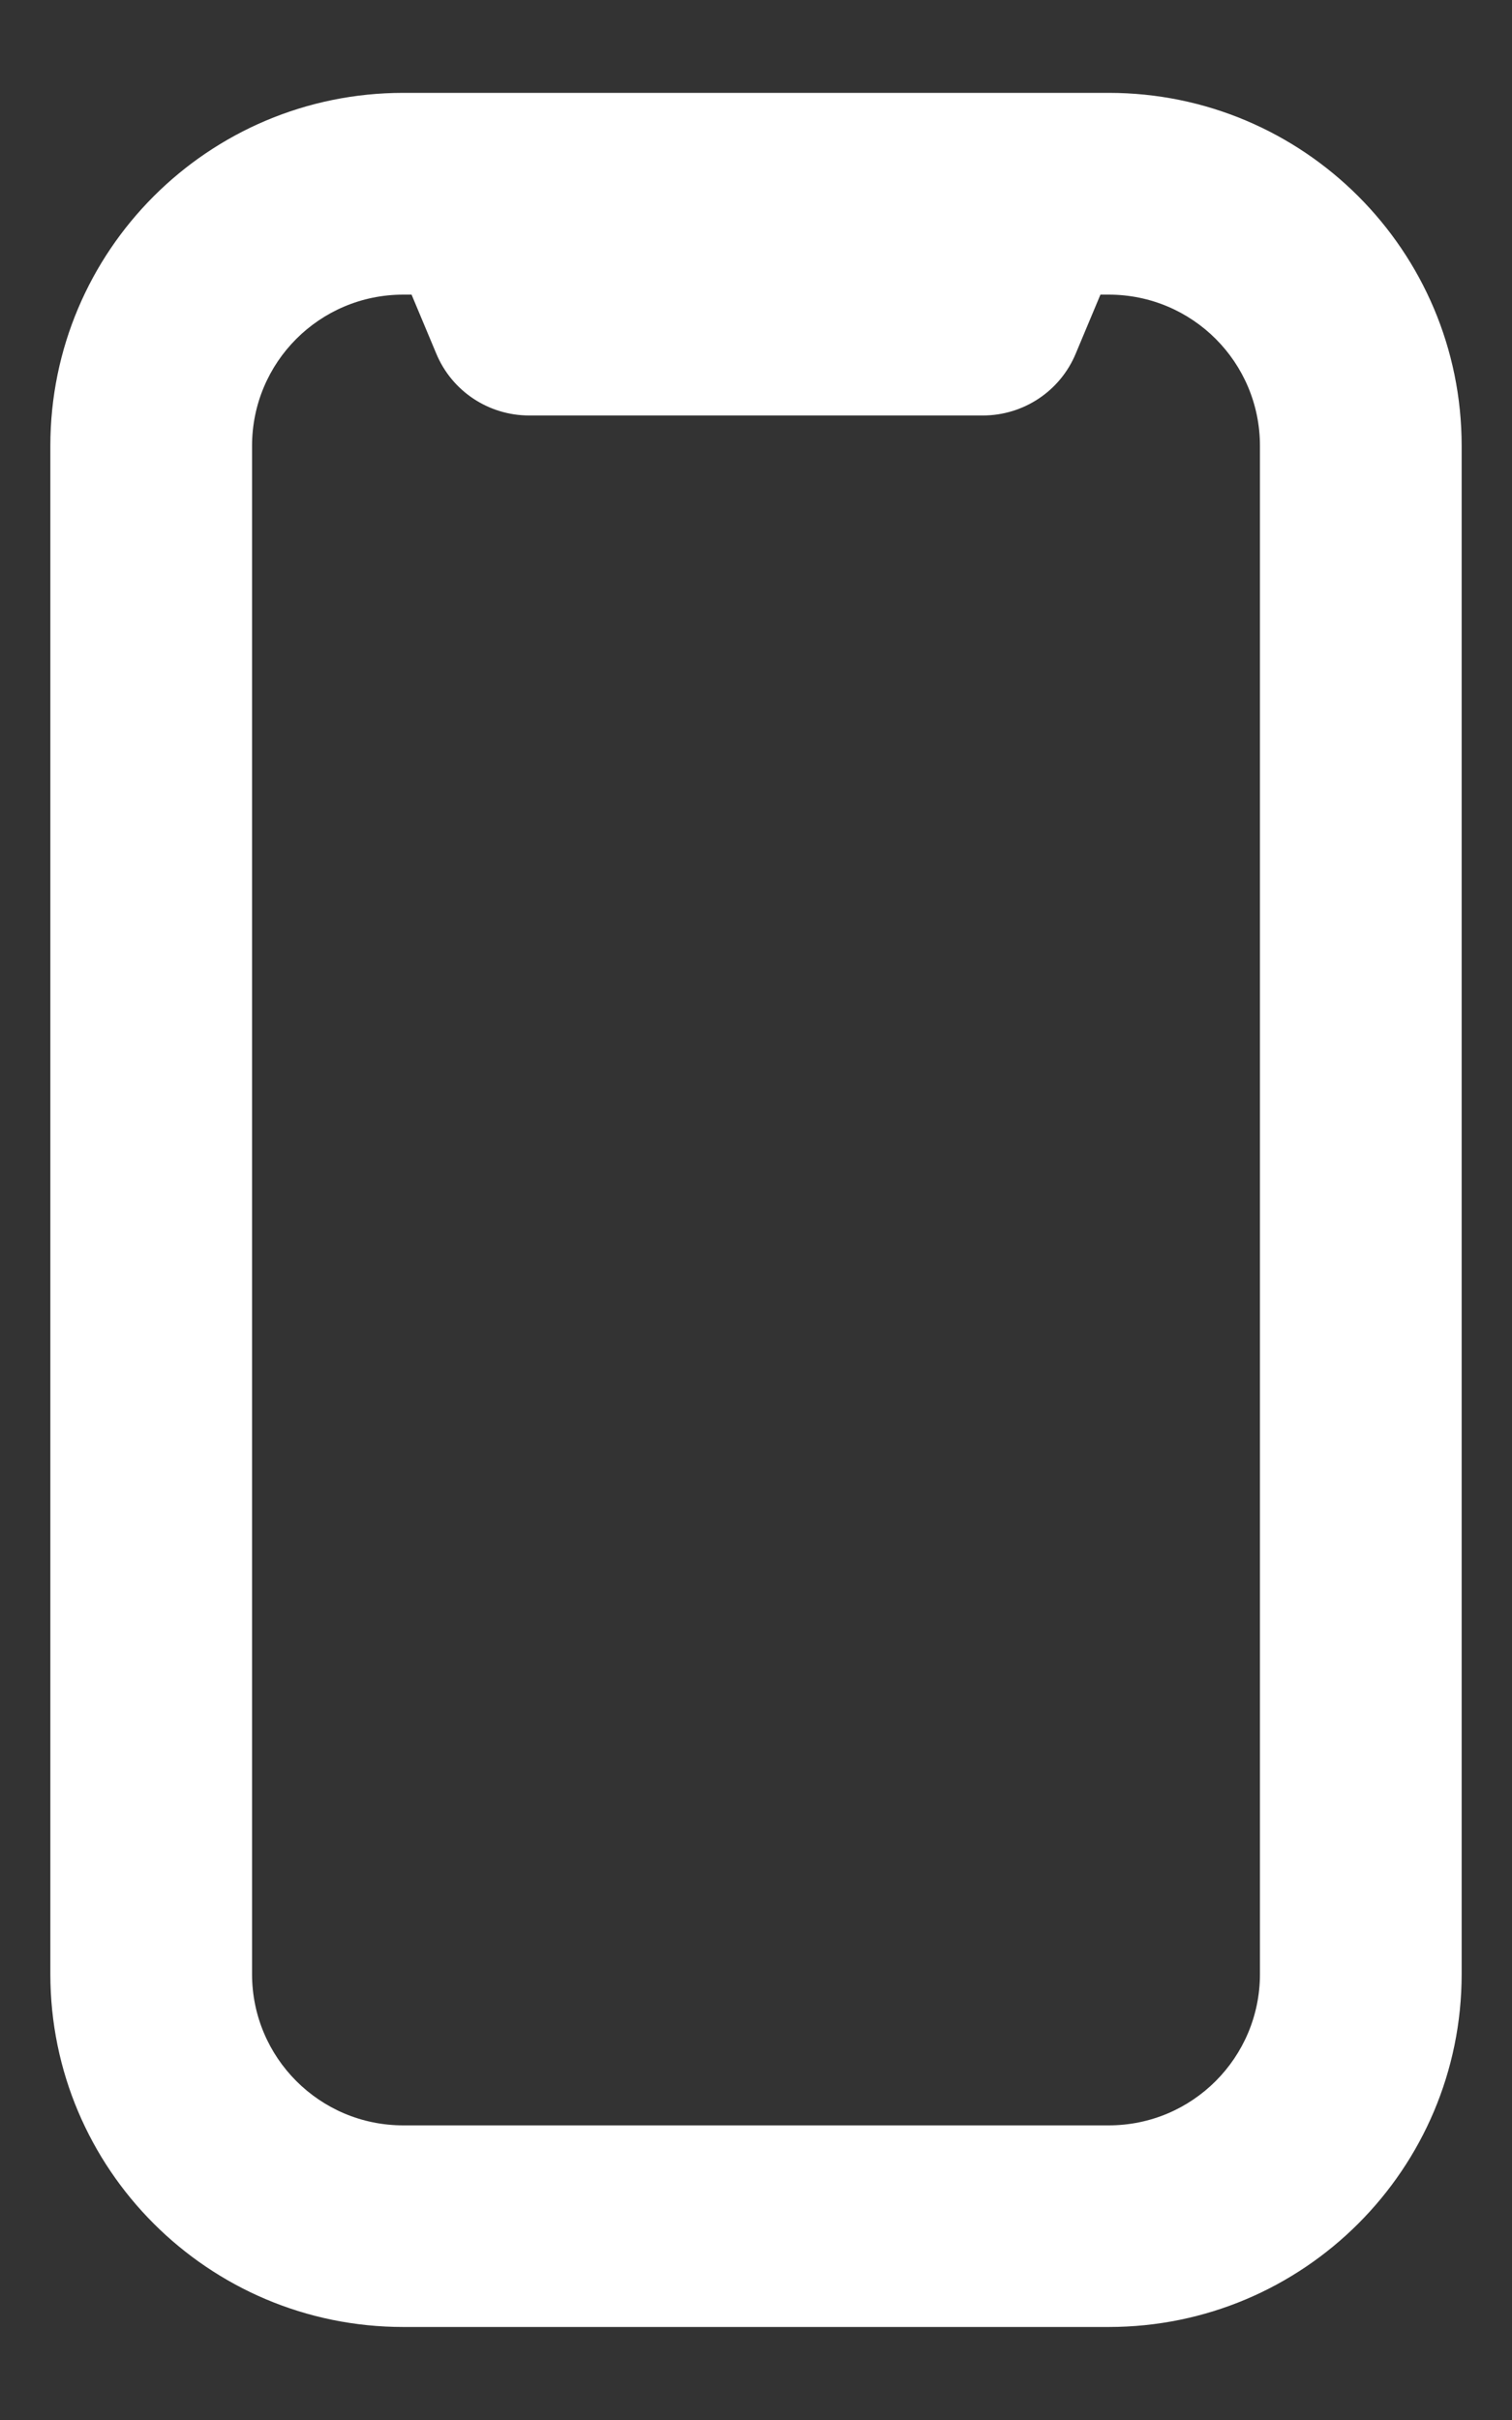 <?xml version="1.0" encoding="UTF-8"?> <svg xmlns="http://www.w3.org/2000/svg" width="10" height="16" viewBox="0 0 10 16" fill="none"><rect x="0" y="0" width="10" height="16" fill="#333333" stroke="none"/><path fill-rule="evenodd" clip-rule="evenodd" d="M2.667 1.948C2.114 1.948 1.667 2.395 1.667 2.948V13.052C1.667 13.604 2.114 14.052 2.667 14.052H7.333C7.886 14.052 8.333 13.604 8.333 13.052V2.948C8.333 2.395 7.886 1.948 7.333 1.948H7.278L7.115 2.337C7.012 2.586 6.769 2.747 6.5 2.747H3.5C3.231 2.747 2.988 2.586 2.885 2.337L2.722 1.948H2.667ZM0.333 2.948C0.333 1.659 1.378 0.614 2.667 0.614H7.333C8.622 0.614 9.667 1.659 9.667 2.948V13.052C9.667 14.34 8.622 15.385 7.333 15.385H2.667C1.378 15.385 0.333 14.34 0.333 13.052V2.948Z" fill="white"></path></svg> 